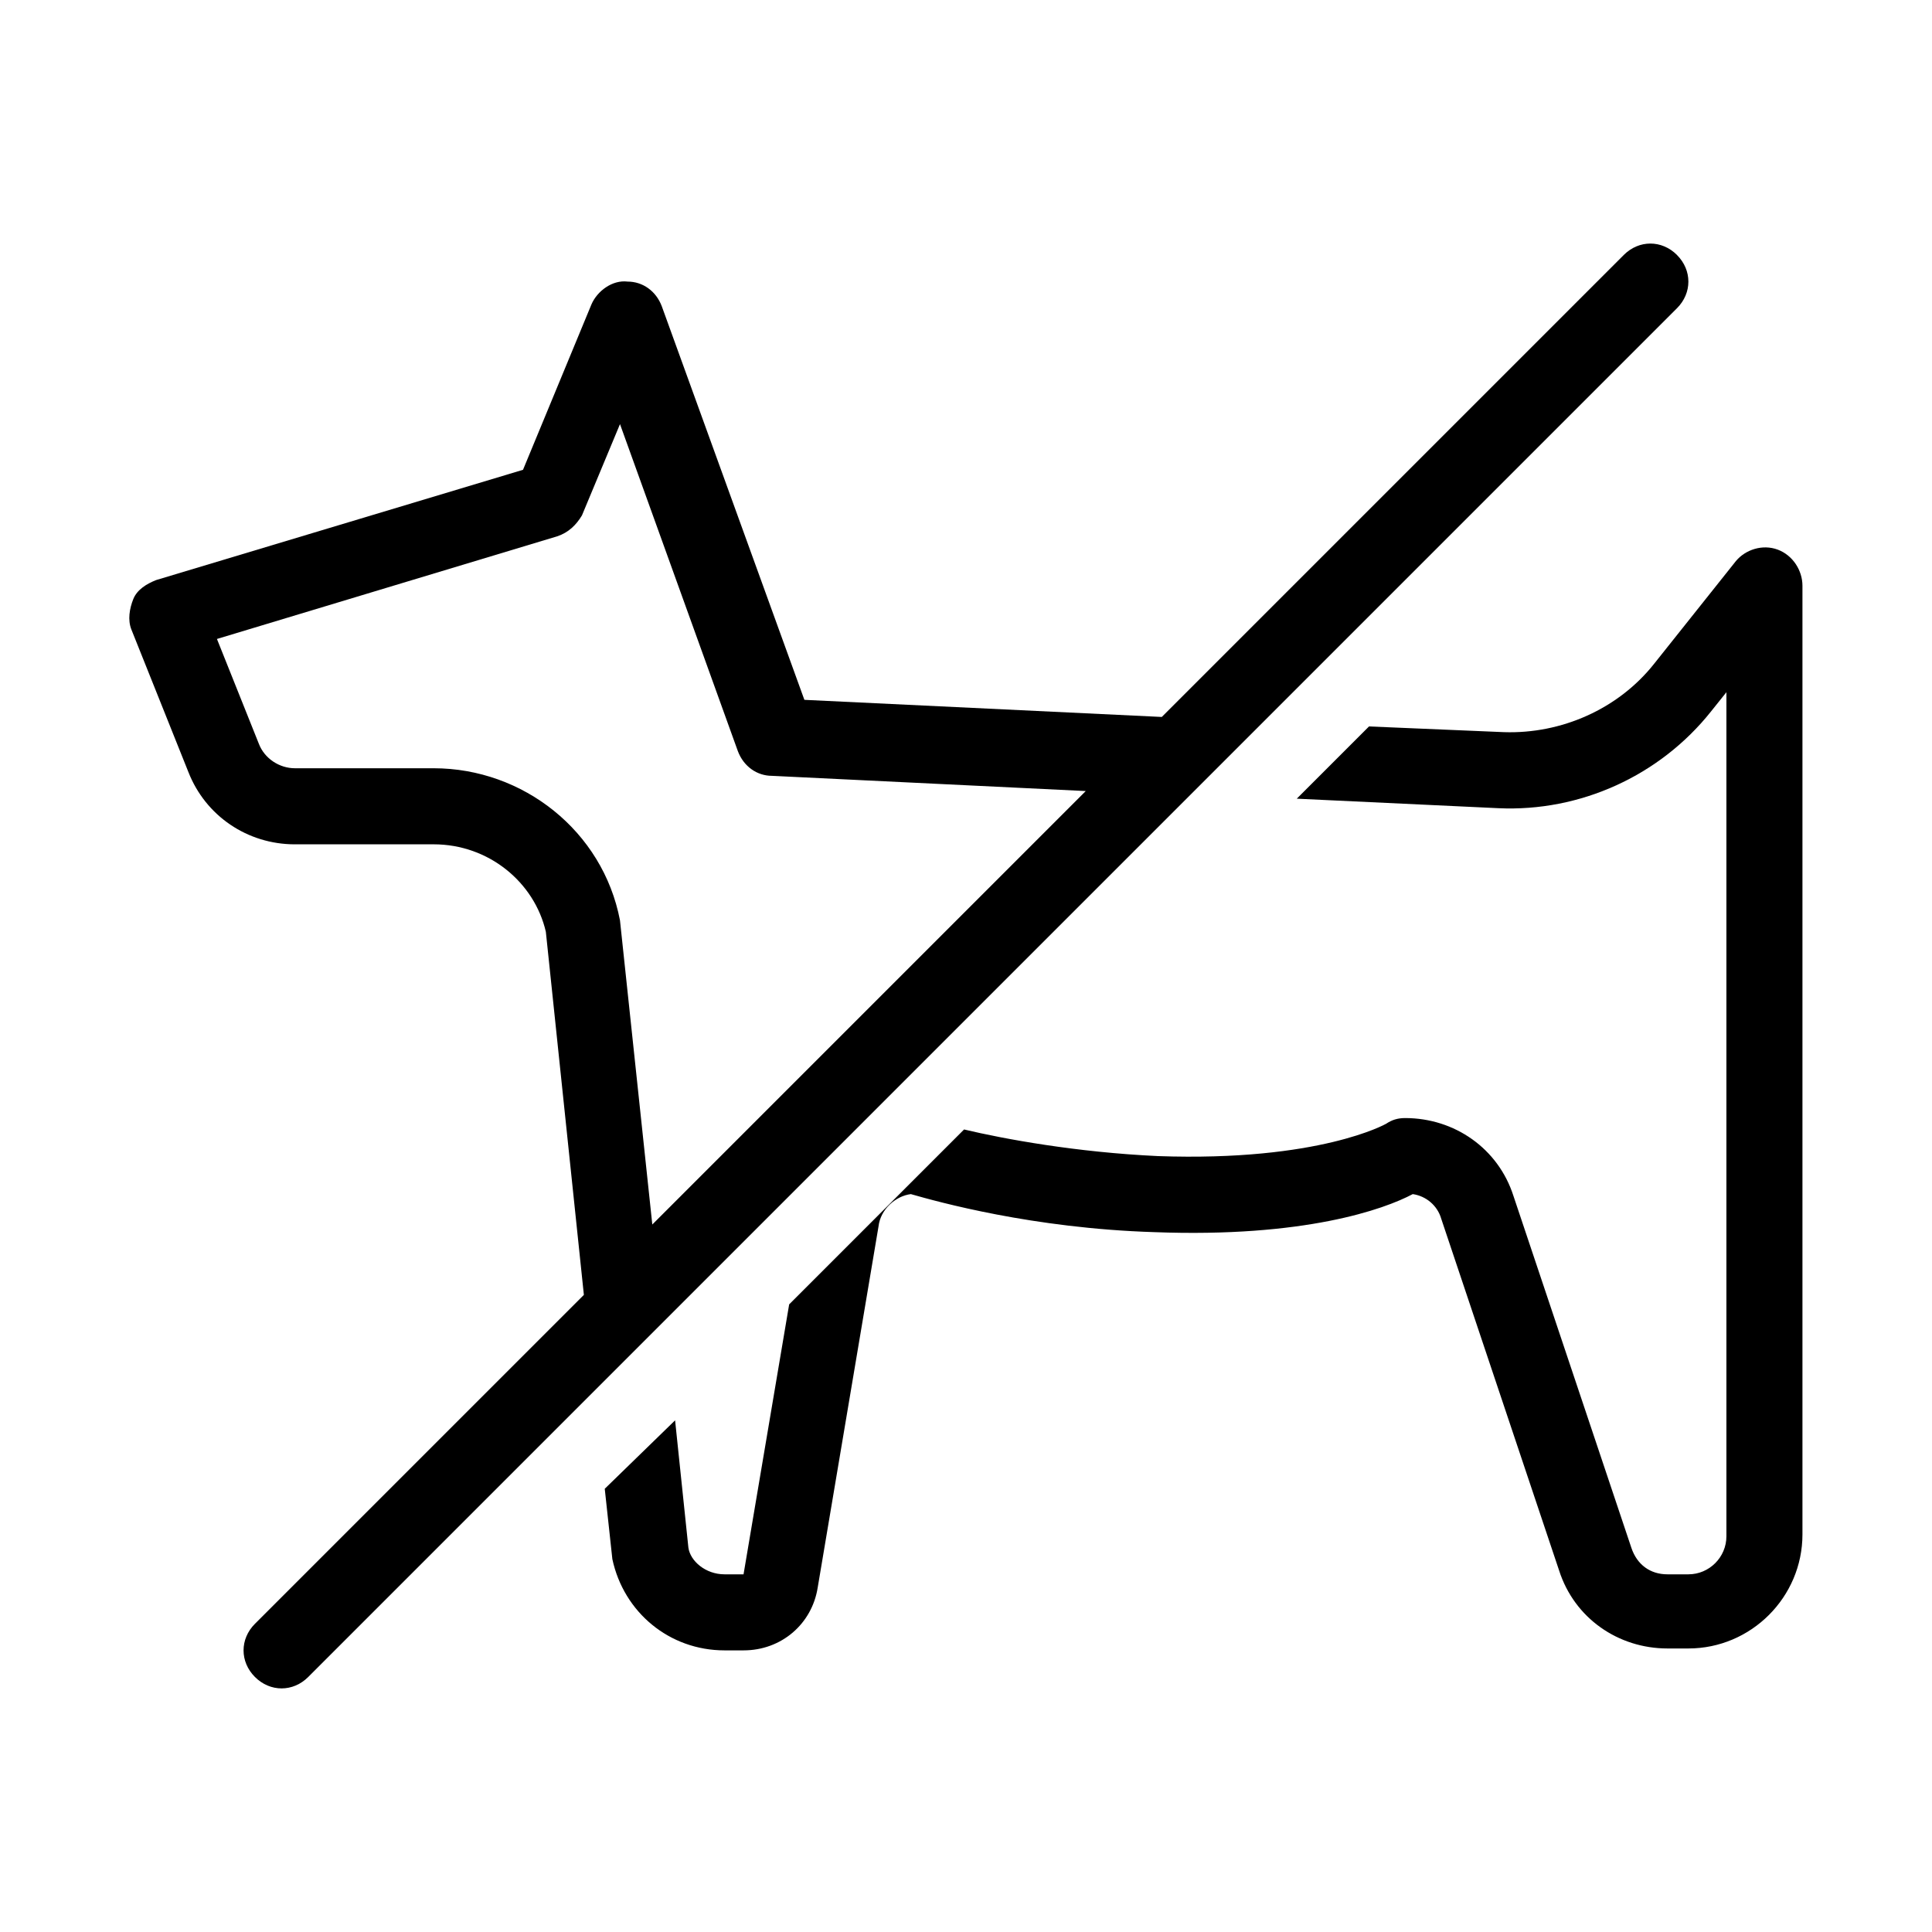 <?xml version="1.0" encoding="UTF-8"?>
<!-- Uploaded to: ICON Repo, www.iconrepo.com, Generator: ICON Repo Mixer Tools -->
<svg fill="#000000" width="800px" height="800px" version="1.1" viewBox="144 144 512 512" xmlns="http://www.w3.org/2000/svg">
 <g>
  <path d="m615.12 289.66c-4.031-1.512-8.566 0-11.082 3.023l-21.664 27.207c-9.574 12.09-24.688 18.641-39.801 18.137l-35.77-1.512-19.145 19.145 53.402 2.519c21.664 1.008 42.824-8.566 56.426-25.695l4.031-5.039v223.69c0 5.543-4.535 10.078-10.078 10.078h-5.543c-4.535 0-8.062-2.519-9.574-7.055l-31.234-93.203c-4.027-12.598-15.617-20.656-28.715-20.656-2.016 0-3.527 0.504-5.039 1.512 0 0-17.633 10.078-60.457 8.566-21.664-1.008-40.809-4.535-51.387-7.055l-46.352 46.352-12.09 71.539h-5.039c-5.039 0-9.07-3.527-9.574-7.055l-3.527-33.754-18.641 18.137 2.016 18.641c3.023 14.105 15.113 24.184 29.727 24.184h5.039c10.078 0 18.137-7.055 19.648-16.625l16.121-95.723c0.504-4.535 4.535-8.062 8.566-8.566 7.055 2.016 32.242 9.07 64.488 10.078 39.801 1.512 60.961-6.047 68.52-10.078 3.527 0.504 6.551 3.023 7.559 6.551l31.234 93.203c4.031 12.594 15.617 20.656 28.719 20.656h5.535c16.625 0 30.23-13.602 30.23-30.23v-251.4c0-4.031-2.519-8.062-6.551-9.574z"/>
  <path d="m588.42 211.57c-4.031-4.031-10.078-4.031-14.105 0l-122.43 122.43-94.715-4.535-37.785-104.29c-1.512-4.031-5.039-6.551-9.07-6.551-4.031-0.504-8.062 2.519-9.574 6.047l-18.137 43.832-97.234 29.223c-2.519 1.008-5.039 2.519-6.047 5.039s-1.512 5.543-0.504 8.062l15.113 37.785c4.535 11.586 15.617 19.145 28.215 19.145l36.781-0.004c14.609 0 26.703 10.078 29.727 23.176l10.078 96.227-87.164 87.16c-4.031 4.031-4.031 10.078 0 14.105 2.016 2.016 4.535 3.023 7.055 3.023 2.519 0 5.039-1.008 7.055-3.023l362.74-362.74c4.027-4.031 4.027-10.074-0.004-14.105zm-280.12 176.33c-4.535-23.68-25.695-40.305-49.375-40.305h-36.777c-4.031 0-8.062-2.519-9.574-6.551l-11.082-27.711 90.184-27.207c3.023-1.008 5.039-3.023 6.551-5.543l10.078-24.184 31.234 86.656c1.512 4.031 5.039 6.551 9.07 6.551l83.129 4.031-114.87 114.87z"/>
 </g>
</svg>